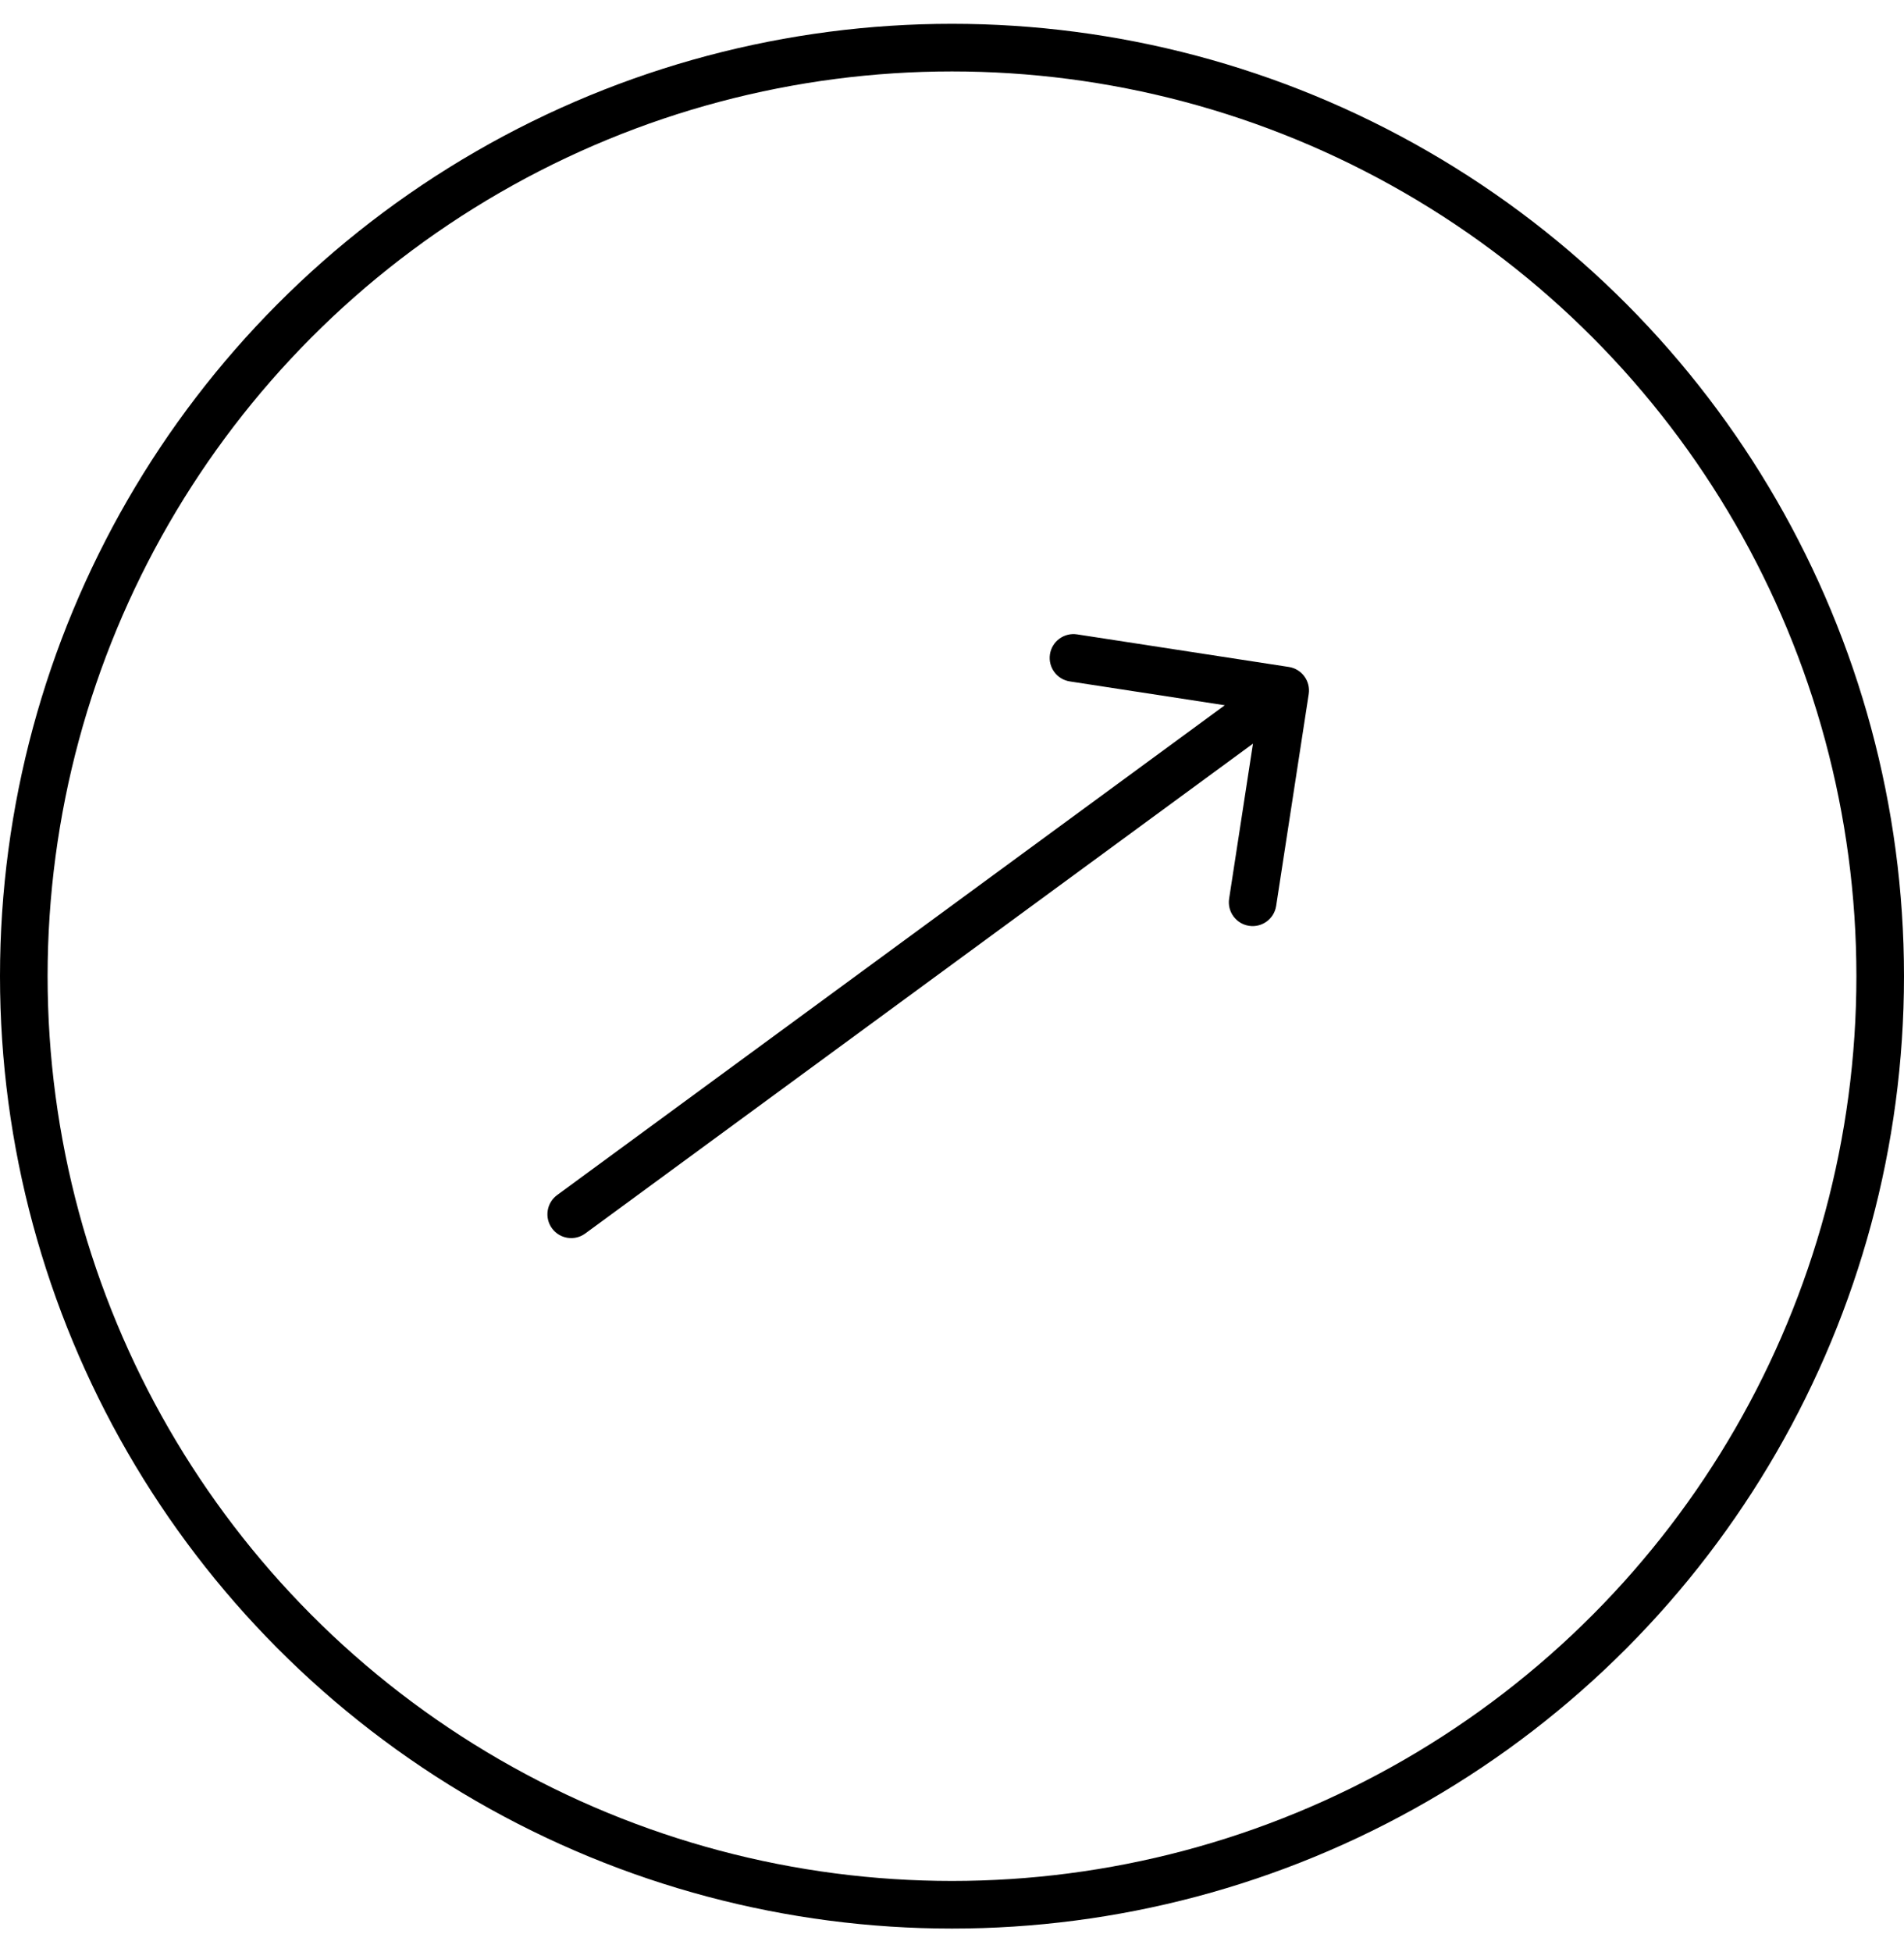 <svg width="40" height="41" viewBox="0 0 40 41" fill="none" xmlns="http://www.w3.org/2000/svg">
<circle cx="20" cy="20.5" r="19.5" stroke="black"/>
<path d="M11.704 25.097C11.482 25.26 11.434 25.573 11.597 25.796C11.76 26.018 12.073 26.067 12.296 25.903L11.704 25.097ZM27.494 14.576C27.536 14.303 27.349 14.048 27.076 14.006L22.628 13.322C22.355 13.28 22.1 13.467 22.058 13.74C22.016 14.013 22.203 14.268 22.476 14.31L26.43 14.918L25.822 18.872C25.78 19.145 25.967 19.4 26.24 19.442C26.513 19.484 26.768 19.297 26.81 19.024L27.494 14.576ZM12 25.5L12.296 25.903L27.296 14.903L27 14.5L26.704 14.097L11.704 25.097L12 25.5Z" fill="black"/>
</svg>
